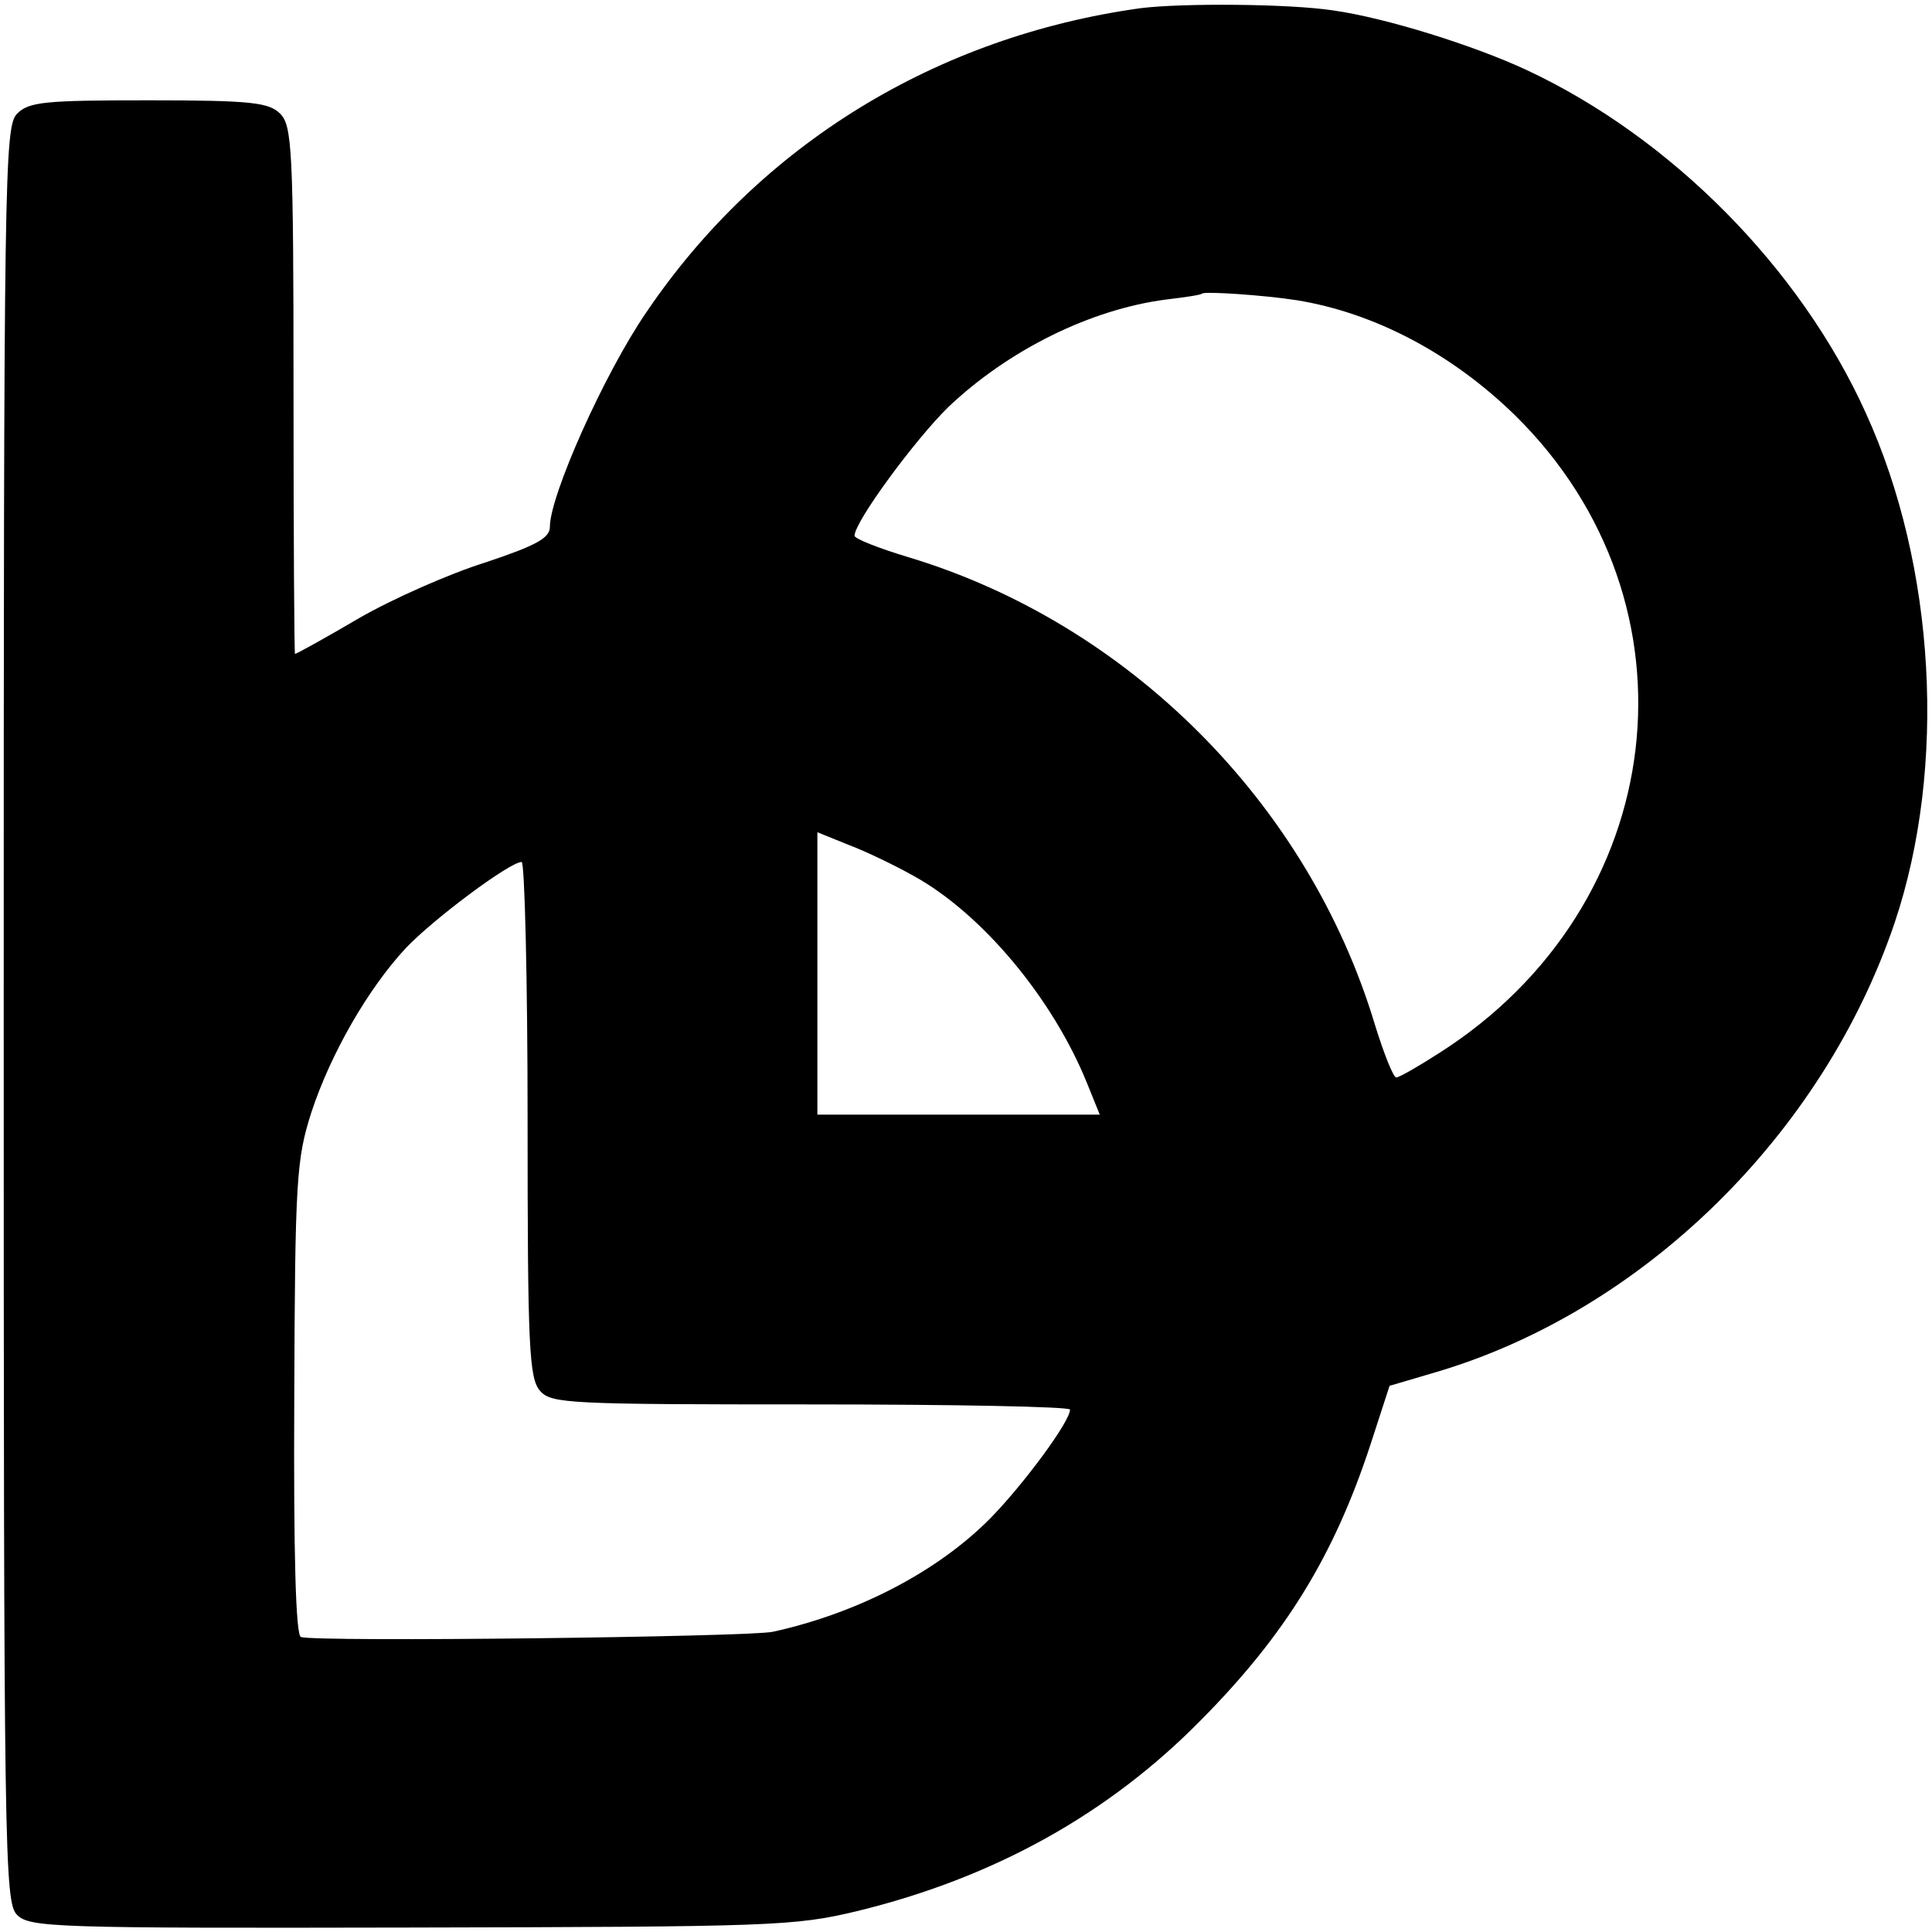 <svg version="1" xmlns="http://www.w3.org/2000/svg" width="346.667" height="346.667" viewBox="0 0 260 260"><path d="M153.5 1.1C126.1 4.9 102.3 19.4 87 42c-5.7 8.3-13 24.7-13 28.9 0 1.5-1.8 2.5-8.7 4.8-4.8 1.5-12.5 4.9-17 7.5-4.6 2.7-8.4 4.8-8.6 4.8-.1 0-.2-16-.2-35.5 0-32.5-.2-35.6-1.8-37.2-1.5-1.5-3.8-1.8-17.7-1.8-14 0-16.1.2-17.7 1.8C.6 17 .5 23.2.5 136.5S.6 256 2.3 257.7c1.7 1.7 5.1 1.8 53 1.7 48.8-.1 51.6-.2 60-2.2 18.5-4.5 33.9-13.1 46.3-25.7 11.4-11.5 17.9-22.1 22.8-37l2.6-8 6.1-1.8c28-8.2 52.3-32.1 61.9-60.6 7-20.9 5.5-47.9-3.9-68.5-8.8-19.5-26.2-37.1-45.7-46.2-7.1-3.3-18.9-7-26-8-5.9-.9-20.3-1-25.9-.3zm21 39.3c10.5 1.7 20.9 7.2 29.4 15.5 25.7 25.3 20.9 66-10.2 85.8-2.8 1.8-5.4 3.3-5.8 3.3-.4 0-1.7-3.3-2.9-7.2-9-29.8-33.2-53.9-62.7-62.8-4-1.2-7.3-2.5-7.3-2.9 0-1.9 8.2-13 12.6-17.3 8.1-7.7 19.2-13.2 29.4-14.5 2.5-.3 4.6-.6 4.8-.8.4-.3 8.2.2 12.7.9zM123 117.9c9.2 5.1 18.7 16.5 23.3 27.9l1.7 4.2h-38v-38l4.2 1.7c2.4.9 6.3 2.8 8.8 4.2zm-52 32.8c0 30.8.2 34.8 1.7 36.5 1.5 1.7 4 1.8 36.5 1.8 19.1 0 34.8.3 34.8.7 0 1.6-6.2 10-10.7 14.6-7.1 7.2-17.9 12.8-29.3 15.3-3.4.7-61.5 1.4-63.5.7-.7-.2-1-11.1-.9-32.1.1-29.6.3-32.2 2.3-38.5 2.6-7.9 7.6-16.6 12.7-22.1 3.7-3.9 14-11.6 15.6-11.6.4 0 .8 15.6.8 34.7z"/></svg>